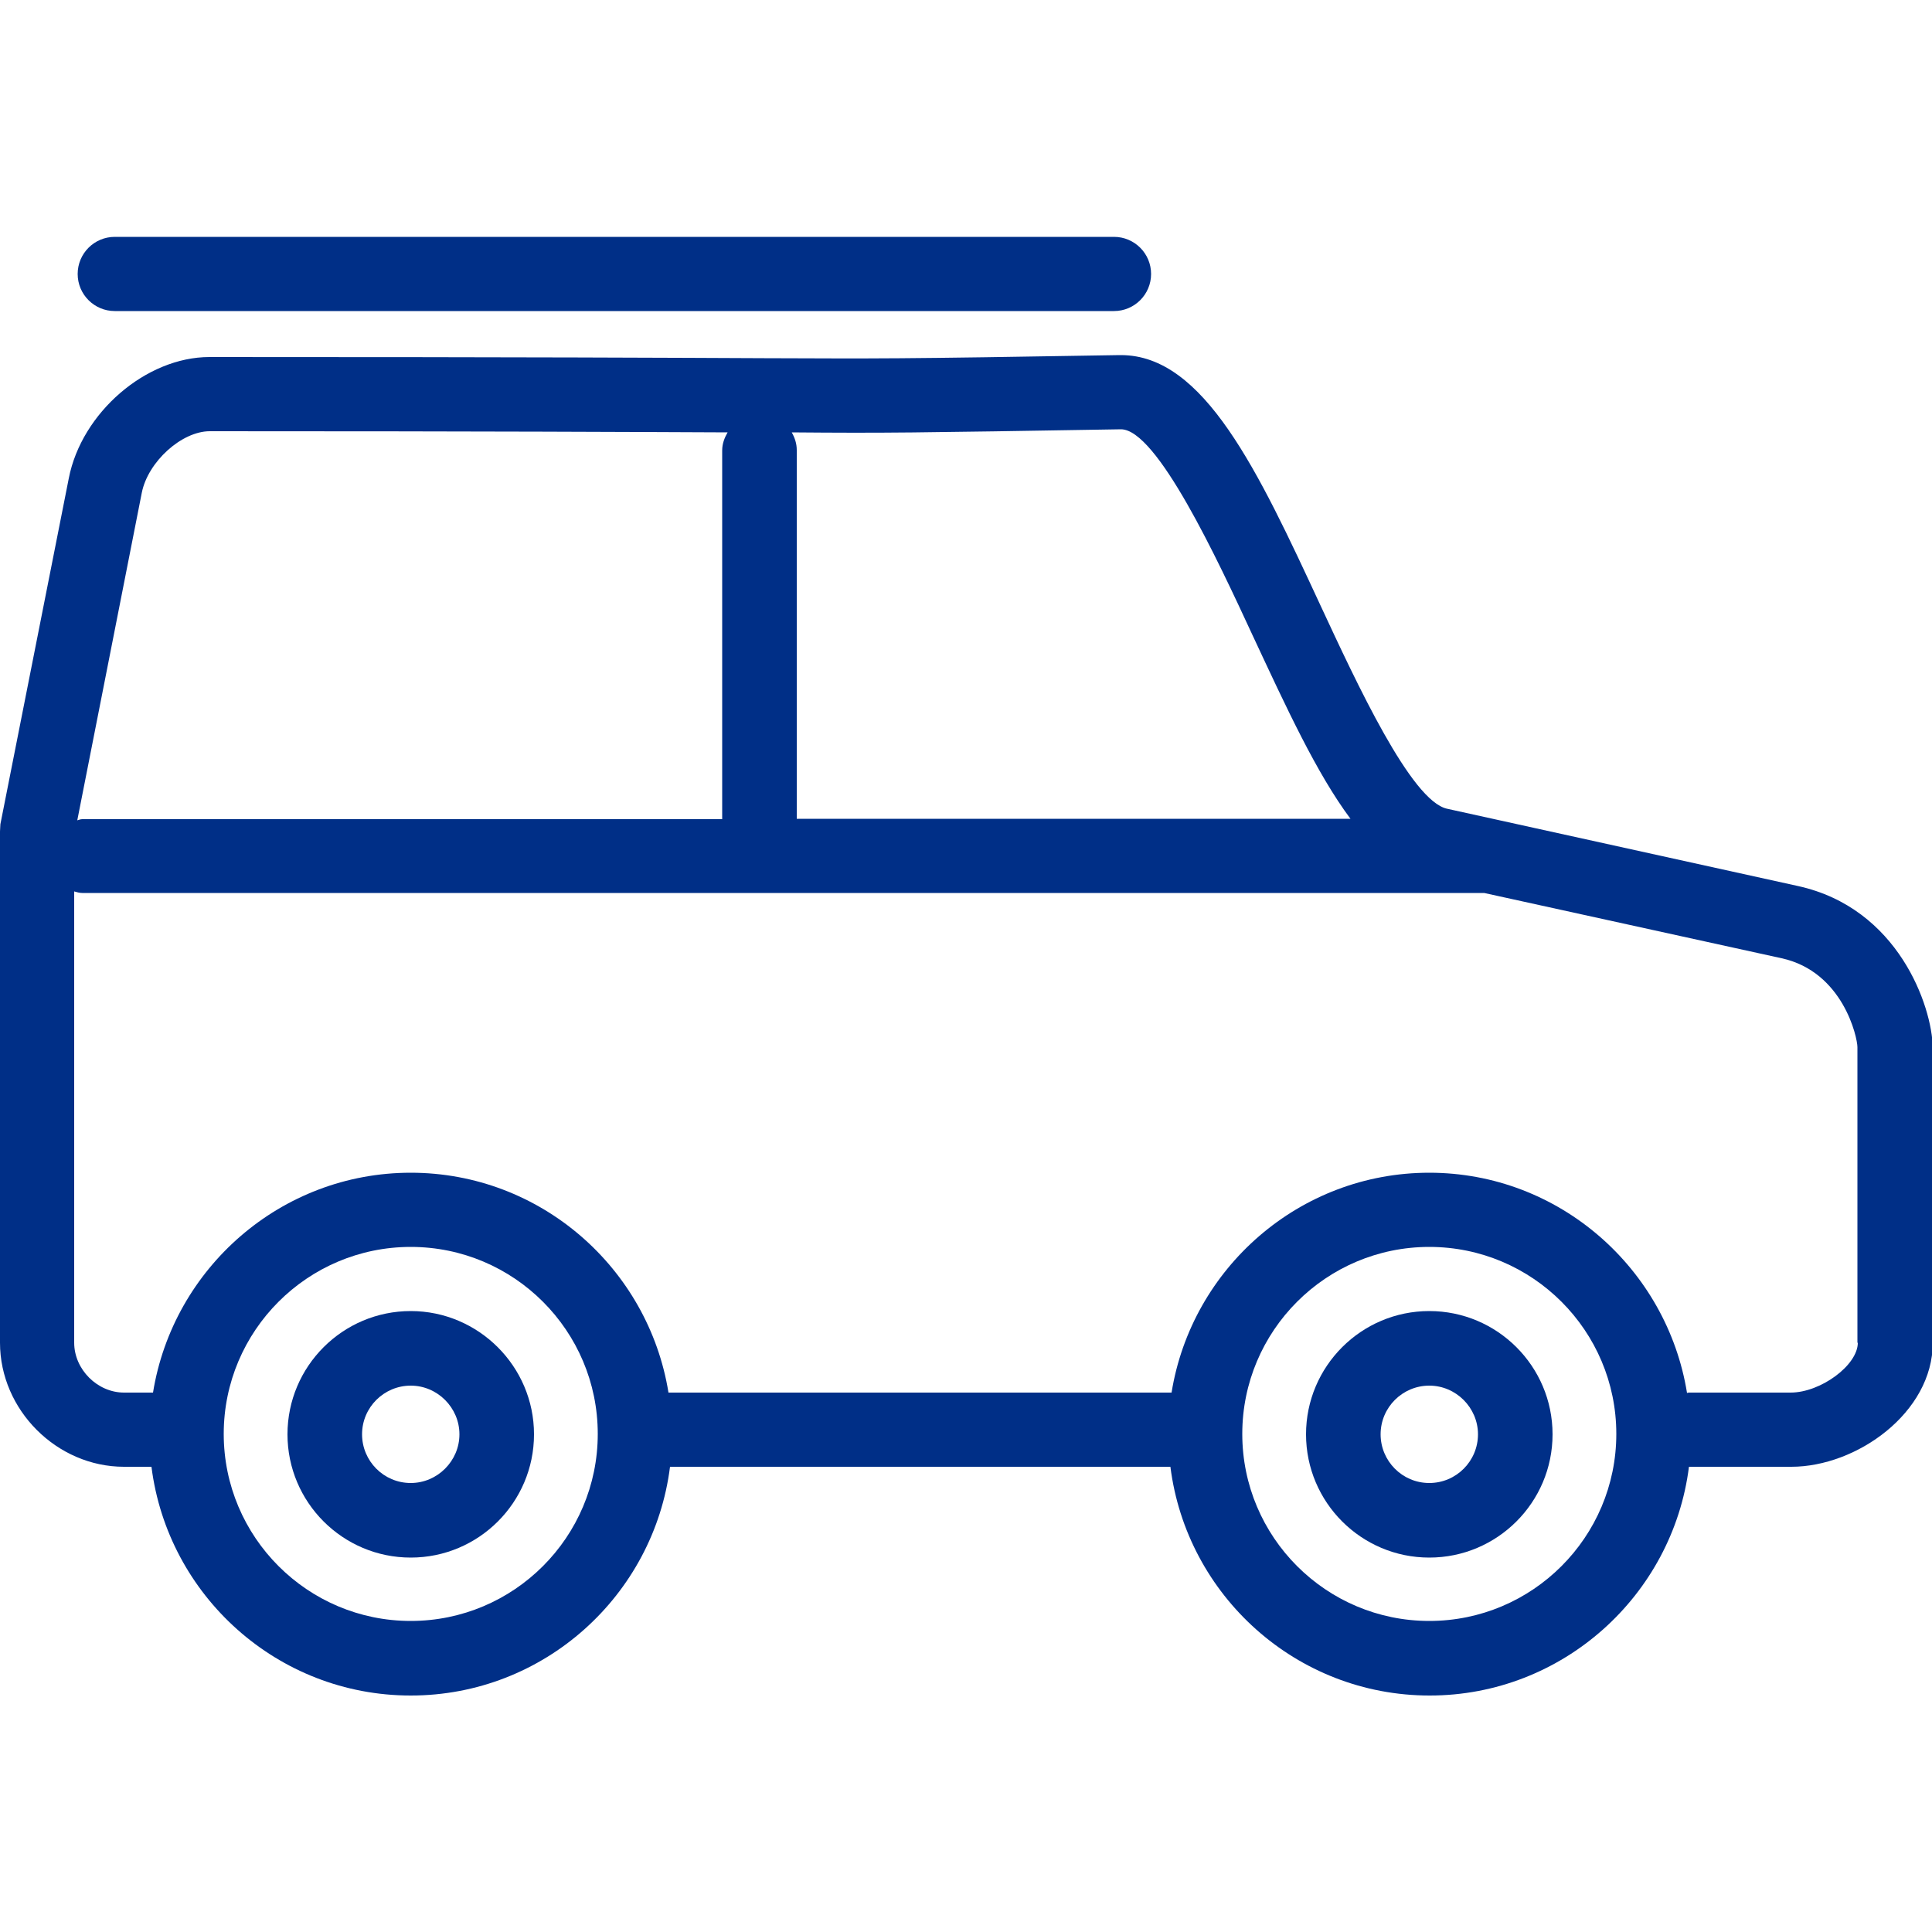 <?xml version="1.0" encoding="utf-8"?>
<!-- Generator: Adobe Illustrator 24.0.3, SVG Export Plug-In . SVG Version: 6.00 Build 0)  -->
<svg version="1.1" xmlns="http://www.w3.org/2000/svg" xmlns:xlink="http://www.w3.org/1999/xlink" x="0px" y="0px"
	 viewBox="0 0 50 50" style="enable-background:new 0 0 50 50;" xml:space="preserve">
<style type="text/css">
	.stsvg0{display:none;}
	.stsvg1{display:inline;}
	.stsvg2{fill:#CF3339;}
	.stsvg3{display:inline;fill:#CF3339;}
	.stsvg4{clip-path:url(#SVGID_2_);}
	.stsvg5{display:inline;fill:none;stroke:#324C5E;stroke-width:2;stroke-linecap:round;stroke-miterlimit:10;}
	.stsvg6{display:inline;fill:#324C5E;}
	.stsvg7{display:inline;fill:none;stroke:#324C5E;stroke-width:2.162;stroke-linecap:round;stroke-miterlimit:10;}
	.stsvg8{fill:#002F87;}
	.stsvg9{clip-path:url(#SVGID_6_);}
	.stsvg10{fill:none;stroke:#324C5E;stroke-width:2;stroke-linecap:round;stroke-miterlimit:10;}
	.stsvg11{fill:#324C5E;}
	.stsvg12{fill:none;stroke:#324C5E;stroke-width:2.162;stroke-linecap:round;stroke-miterlimit:10;}
</style>
<g id="rot" class="stsvg0">
	<g class="stsvg1">
		<path class="stsvg2" d="M46.53,22.93l-9.08-2c-0.93-0.2-2.34-3.25-3.28-5.27c-1.61-3.47-3.01-6.47-5.16-6.47c-0.01,0-0.03,0-0.04,0
			c-5.91,0.1-6.16,0.09-9.19,0.08c-2.22-0.01-5.93-0.03-14.36-0.03c-1.64,0-3.31,1.44-3.64,3.14l-1.77,8.95
			C0.01,21.39,0,21.45,0,21.52v13.23c0,1.74,1.47,3.21,3.21,3.21h0.71c0.42,3.33,3.26,5.92,6.71,5.92s6.29-2.59,6.71-5.92h12.95
			c0.42,3.33,3.26,5.92,6.71,5.92c3.44,0,6.29-2.59,6.71-5.92c0,0,0,0,0.01,0h2.64c1.69,0,3.66-1.4,3.66-3.21v-7.64
			C50,26.04,49.13,23.5,46.53,22.93z M29.01,11.11C29.02,11.11,29.02,11.11,29.01,11.11c0.93,0,2.49,3.35,3.42,5.36
			c0.86,1.84,1.64,3.54,2.52,4.72H20.62v-9.54c0-0.17-0.05-0.32-0.13-0.46C22.91,11.21,23.58,11.2,29.01,11.11z M3.67,12.75
			c0.16-0.8,1.03-1.59,1.76-1.59c7.33,0,11.09,0.02,13.4,0.03c-0.08,0.14-0.14,0.29-0.14,0.47v9.54H2.13
			c-0.05,0-0.09,0.02-0.13,0.03L3.67,12.75z M10.63,41.95c-2.67,0-4.84-2.17-4.84-4.84c0-2.67,2.17-4.84,4.84-4.84
			c2.67,0,4.84,2.17,4.84,4.84C15.47,39.78,13.3,41.95,10.63,41.95z M36.99,41.95c-2.67,0-4.84-2.17-4.84-4.84
			c0-2.67,2.17-4.84,4.84-4.84c2.67,0,4.84,2.17,4.84,4.84C41.83,39.78,39.66,41.95,36.99,41.95z M48.08,34.75
			c0,0.58-0.96,1.29-1.74,1.29H43.7c-0.01,0-0.03,0.01-0.04,0.01c-0.52-3.22-3.31-5.7-6.67-5.7c-3.36,0-6.15,2.47-6.67,5.69H17.3
			c-0.52-3.22-3.31-5.69-6.67-5.69s-6.15,2.47-6.67,5.69H3.21c-0.69,0-1.29-0.6-1.29-1.29V23.07c0.07,0.02,0.14,0.04,0.21,0.04
			h17.52c0,0,0,0,0,0c0,0,0,0,0,0h18.76l7.7,1.69c1.59,0.35,1.96,2.05,1.96,2.3V34.75z"/>
		<path class="stsvg2" d="M2.97,8.05h25.86c0.53,0,0.96-0.43,0.96-0.96s-0.43-0.96-0.96-0.96H2.97c-0.53,0-0.96,0.43-0.96,0.96
			S2.44,8.05,2.97,8.05z"/>
		<path class="stsvg2" d="M10.63,33.93c-1.76,0-3.19,1.43-3.19,3.19s1.43,3.19,3.19,3.19c1.76,0,3.19-1.43,3.19-3.19
			S12.38,33.93,10.63,33.93z M10.63,38.38c-0.7,0-1.26-0.57-1.26-1.26c0-0.7,0.57-1.26,1.26-1.26s1.26,0.57,1.26,1.26
			C11.89,37.81,11.32,38.38,10.63,38.38z"/>
		<path class="stsvg2" d="M36.99,33.93c-1.76,0-3.19,1.43-3.19,3.19s1.43,3.19,3.19,3.19s3.19-1.43,3.19-3.19S38.75,33.93,36.99,33.93z
			 M36.99,38.38c-0.7,0-1.26-0.57-1.26-1.26c0-0.7,0.57-1.26,1.26-1.26s1.26,0.57,1.26,1.26C38.25,37.81,37.69,38.38,36.99,38.38z"
			/>
	</g>
</g>
<g id="blau">
	<g>
		<path class="stsvg8" d="M46.53,22.93l-9.08-2c-0.93-0.2-2.34-3.25-3.28-5.27c-1.61-3.47-3.01-6.47-5.16-6.47c-0.01,0-0.03,0-0.04,0
			c-5.91,0.1-6.16,0.09-9.19,0.08c-2.22-0.01-5.93-0.03-14.36-0.03c-1.64,0-3.31,1.44-3.64,3.14l-1.77,8.95
			C0.01,21.39,0,21.45,0,21.52v13.23c0,1.74,1.47,3.21,3.21,3.21h0.71c0.42,3.33,3.26,5.92,6.71,5.92s6.29-2.59,6.71-5.92h12.95
			c0.42,3.33,3.26,5.92,6.71,5.92c3.44,0,6.29-2.59,6.71-5.92c0,0,0,0,0.01,0h2.64c1.69,0,3.66-1.4,3.66-3.21v-7.64
			C50,26.04,49.13,23.5,46.53,22.93z M29.01,11.11C29.02,11.11,29.02,11.11,29.01,11.11c0.93,0,2.49,3.35,3.42,5.36
			c0.86,1.84,1.64,3.54,2.52,4.72H20.62v-9.54c0-0.17-0.05-0.32-0.13-0.46C22.91,11.21,23.58,11.2,29.01,11.11z M3.67,12.75
			c0.16-0.8,1.03-1.59,1.76-1.59c7.33,0,11.09,0.02,13.4,0.03c-0.08,0.14-0.14,0.29-0.14,0.47v9.54H2.13
			c-0.05,0-0.09,0.02-0.13,0.03L3.67,12.75z M10.63,41.95c-2.67,0-4.84-2.17-4.84-4.84c0-2.67,2.17-4.84,4.84-4.84
			c2.67,0,4.84,2.17,4.84,4.84C15.47,39.78,13.3,41.95,10.63,41.95z M36.99,41.95c-2.67,0-4.84-2.17-4.84-4.84
			c0-2.67,2.17-4.84,4.84-4.84c2.67,0,4.84,2.17,4.84,4.84C41.83,39.78,39.66,41.95,36.99,41.95z M48.08,34.75
			c0,0.58-0.96,1.29-1.74,1.29H43.7c-0.01,0-0.03,0.01-0.04,0.01c-0.52-3.22-3.31-5.7-6.67-5.7c-3.36,0-6.15,2.47-6.67,5.69H17.3
			c-0.52-3.22-3.31-5.69-6.67-5.69s-6.15,2.47-6.67,5.69H3.21c-0.69,0-1.29-0.6-1.29-1.29V23.07c0.07,0.02,0.14,0.04,0.21,0.04
			h17.52c0,0,0,0,0,0c0,0,0,0,0,0h18.76l7.7,1.69c1.59,0.35,1.96,2.05,1.96,2.3V34.75z"/>
		<path class="stsvg8" d="M2.97,8.05h25.86c0.53,0,0.96-0.43,0.96-0.96s-0.43-0.96-0.96-0.96H2.97c-0.53,0-0.96,0.43-0.96,0.96
			S2.44,8.05,2.97,8.05z"/>
		<path class="stsvg8" d="M10.63,33.93c-1.76,0-3.19,1.43-3.19,3.19s1.43,3.19,3.19,3.19c1.76,0,3.19-1.43,3.19-3.19
			S12.38,33.93,10.63,33.93z M10.63,38.38c-0.7,0-1.26-0.57-1.26-1.26c0-0.7,0.57-1.26,1.26-1.26s1.26,0.57,1.26,1.26
			C11.89,37.81,11.32,38.38,10.63,38.38z"/>
		<path class="stsvg8" d="M36.99,33.93c-1.76,0-3.19,1.43-3.19,3.19s1.43,3.19,3.19,3.19s3.19-1.43,3.19-3.19S38.75,33.93,36.99,33.93z
			 M36.99,38.38c-0.7,0-1.26-0.57-1.26-1.26c0-0.7,0.57-1.26,1.26-1.26s1.26,0.57,1.26,1.26C38.25,37.81,37.69,38.38,36.99,38.38z"
			/>
	</g>
</g>
</svg>
